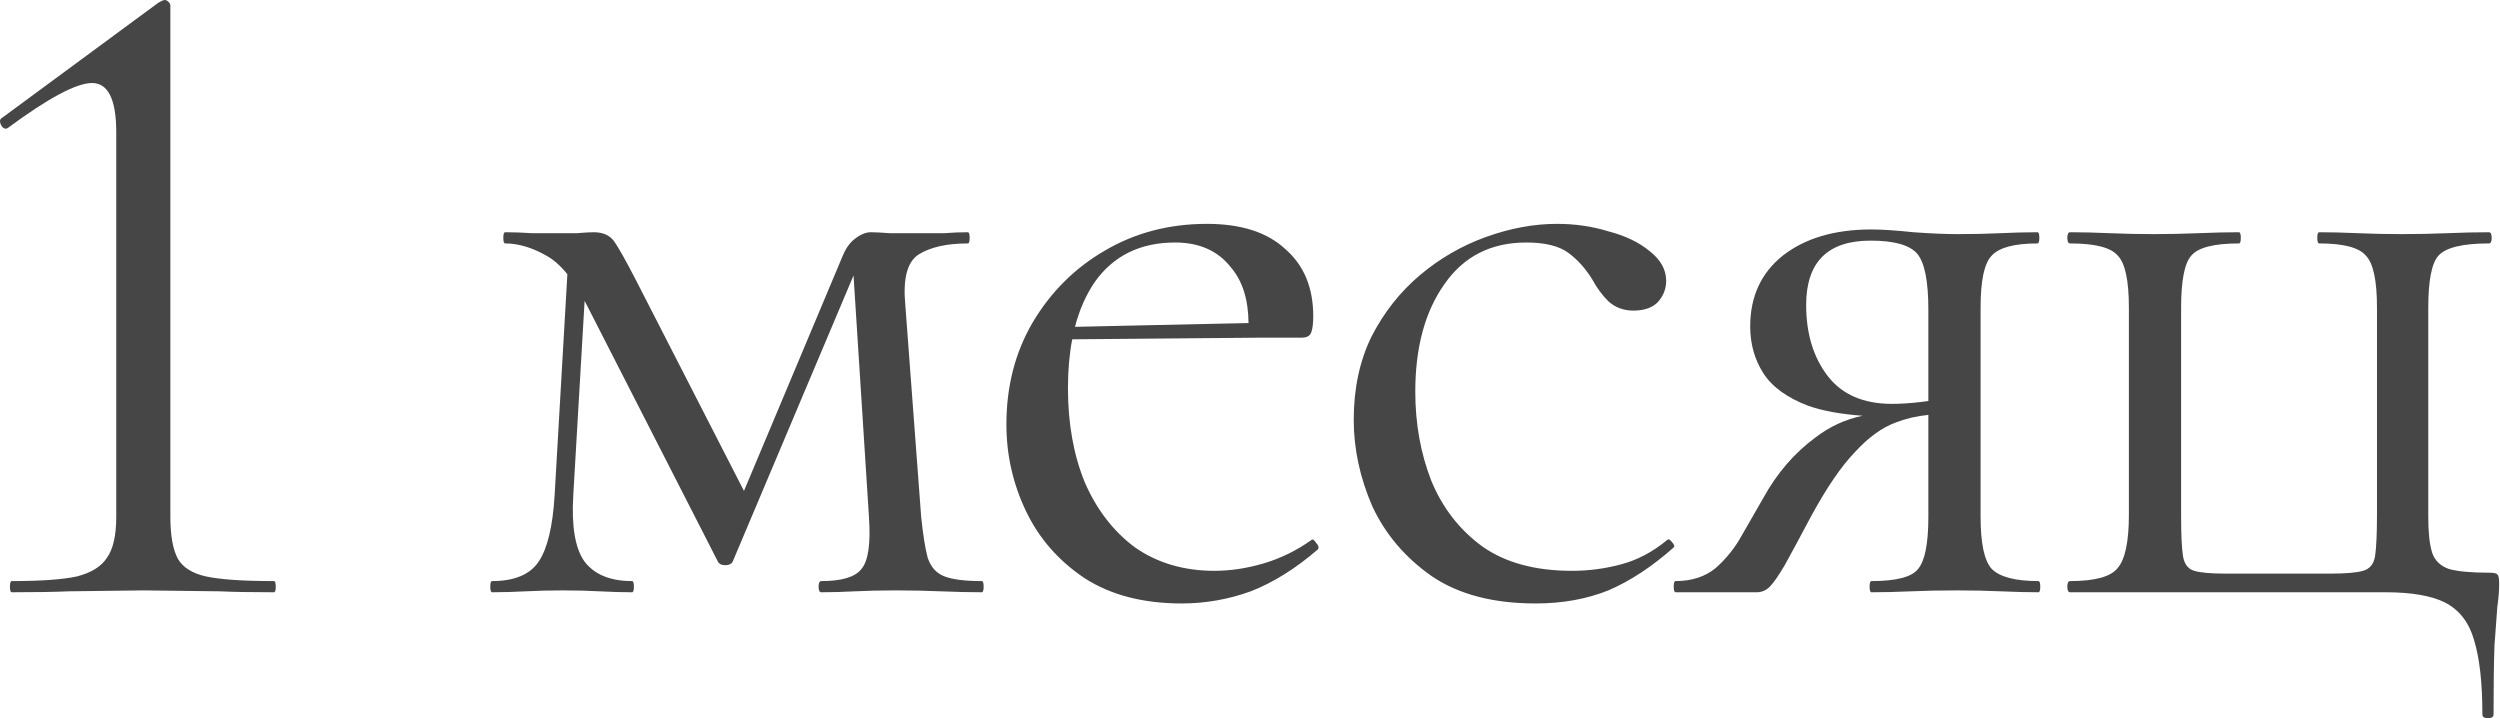 <?xml version="1.0" encoding="UTF-8"?> <svg xmlns="http://www.w3.org/2000/svg" viewBox="0 0 160.773 46.2" fill="none"><path d="M160.059 14.935C160.179 14.936 160.239 15.056 160.239 15.296C160.239 15.535 160.179 15.655 160.059 15.655C158.38 15.655 157.3 15.915 156.82 16.435C156.38 16.915 156.16 18.035 156.16 19.794V33.229C156.16 34.229 156.24 34.989 156.4 35.509C156.56 36.028 156.92 36.388 157.48 36.588C158.04 36.748 158.9 36.829 160.059 36.829C160.379 36.829 160.559 36.868 160.599 36.948C160.679 36.988 160.719 37.188 160.719 37.548C160.719 37.988 160.679 38.488 160.599 39.048C160.559 39.647 160.499 40.467 160.418 41.507C160.378 42.586 160.359 44.066 160.359 45.945C160.359 46.105 160.239 46.185 159.999 46.185C159.759 46.185 159.64 46.105 159.64 45.945C159.64 43.906 159.46 42.306 159.1 41.147C158.78 40.027 158.16 39.228 157.24 38.748C156.36 38.308 155.081 38.088 153.401 38.088H133.128C133.008 38.088 132.948 37.967 132.948 37.728C132.948 37.488 133.008 37.369 133.128 37.369C134.727 37.369 135.747 37.088 136.187 36.528C136.667 35.968 136.907 34.828 136.907 33.109V19.794C136.907 18.035 136.667 16.915 136.187 16.435C135.747 15.915 134.727 15.655 133.128 15.655C133.008 15.655 132.948 15.535 132.948 15.296C132.948 15.056 133.008 14.936 133.128 14.935C133.888 14.935 134.728 14.955 135.647 14.995C136.607 15.035 137.546 15.056 138.466 15.056C139.465 15.056 140.446 15.035 141.405 14.995C142.365 14.955 143.225 14.935 143.985 14.935C144.064 14.936 144.105 15.056 144.105 15.296C144.104 15.535 144.064 15.655 143.985 15.655C142.385 15.655 141.365 15.915 140.925 16.435C140.485 16.915 140.266 18.035 140.266 19.794V33.229C140.266 34.389 140.305 35.229 140.385 35.749C140.465 36.269 140.706 36.589 141.106 36.709C141.505 36.828 142.165 36.888 143.084 36.888H149.863C150.862 36.888 151.561 36.828 151.961 36.709C152.401 36.589 152.661 36.269 152.742 35.749C152.821 35.189 152.862 34.309 152.862 33.109V19.794C152.862 18.035 152.622 16.915 152.142 16.435C151.702 15.915 150.702 15.655 149.143 15.655C149.063 15.655 149.023 15.535 149.023 15.296C149.023 15.056 149.063 14.935 149.143 14.935C149.903 14.936 150.723 14.955 151.602 14.995C152.522 15.035 153.461 15.056 154.421 15.056C155.46 15.056 156.46 15.035 157.419 14.995C158.379 14.955 159.26 14.935 160.059 14.935ZM77.617 14.396C79.816 14.396 81.495 14.936 82.654 16.015C83.854 17.055 84.454 18.495 84.454 20.334C84.454 20.774 84.414 21.113 84.334 21.353C84.254 21.593 84.054 21.714 83.734 21.714H81.215L68.953 21.821C68.772 22.771 68.679 23.814 68.679 24.952C68.679 27.231 69.039 29.251 69.759 31.01C70.519 32.77 71.599 34.169 72.998 35.209C74.438 36.208 76.137 36.709 78.096 36.709C79.136 36.709 80.195 36.548 81.275 36.228C82.354 35.908 83.375 35.409 84.334 34.729C84.414 34.649 84.514 34.709 84.634 34.908C84.794 35.068 84.834 35.209 84.754 35.329C83.315 36.569 81.875 37.468 80.435 38.027C78.996 38.547 77.517 38.807 75.997 38.808C73.518 38.808 71.439 38.268 69.759 37.188C68.08 36.068 66.82 34.629 65.98 32.87C65.14 31.111 64.721 29.251 64.721 27.292C64.721 24.853 65.28 22.673 66.4 20.754C67.559 18.795 69.099 17.255 71.018 16.135C72.978 14.976 75.178 14.396 77.617 14.396ZM100.133 14.396C101.292 14.396 102.392 14.556 103.431 14.876C104.511 15.156 105.39 15.576 106.07 16.135C106.79 16.695 107.15 17.335 107.15 18.055C107.15 18.574 106.97 19.034 106.61 19.434C106.25 19.794 105.731 19.974 105.051 19.974C104.411 19.974 103.871 19.774 103.431 19.374C103.032 18.975 102.692 18.514 102.412 17.994C101.973 17.274 101.452 16.695 100.852 16.255C100.252 15.816 99.352 15.595 98.153 15.595C95.874 15.596 94.115 16.495 92.875 18.295C91.636 20.054 91.016 22.353 91.016 25.192C91.016 27.231 91.355 29.131 92.035 30.89C92.755 32.649 93.855 34.069 95.335 35.148C96.814 36.188 98.733 36.709 101.093 36.709C102.172 36.709 103.232 36.569 104.271 36.289C105.311 36.009 106.291 35.488 107.211 34.729C107.291 34.649 107.39 34.689 107.51 34.849C107.67 35.009 107.71 35.129 107.63 35.209C106.231 36.449 104.831 37.368 103.431 37.968C102.032 38.528 100.473 38.808 98.753 38.808C96.034 38.808 93.815 38.227 92.095 37.068C90.376 35.868 89.097 34.369 88.257 32.569C87.457 30.73 87.057 28.87 87.057 26.991C87.057 24.992 87.437 23.212 88.196 21.653C88.996 20.094 90.036 18.774 91.315 17.694C92.595 16.615 94.015 15.795 95.574 15.235C97.133 14.675 98.653 14.396 100.133 14.396ZM10.596 0C10.676 0 10.756 0.04 10.836 0.12C10.916 0.2 10.956 0.28 10.956 0.36V33.229C10.956 34.429 11.116 35.329 11.436 35.929C11.755 36.488 12.356 36.868 13.236 37.068C14.156 37.268 15.615 37.369 17.614 37.369C17.694 37.369 17.734 37.488 17.734 37.728C17.734 37.967 17.694 38.088 17.614 38.088C16.135 38.088 14.975 38.067 14.135 38.027L9.217 37.968L4.418 38.027C3.539 38.067 2.319 38.088 0.759 38.088C0.68 38.088 0.639 37.967 0.639 37.728C0.639 37.488 0.68 37.369 0.759 37.369C2.639 37.369 4.039 37.268 4.958 37.068C5.878 36.828 6.518 36.429 6.878 35.869C7.277 35.309 7.477 34.429 7.477 33.229V8.518C7.477 6.398 6.958 5.339 5.918 5.339C4.918 5.339 3.118 6.299 0.519 8.218L0.4 8.278C0.24 8.278 0.12 8.178 0.04 7.978C-0.04 7.778 0 7.638 0.16 7.558L10.176 0.181C10.376 0.061 10.516 0 10.596 0ZM62.238 14.935C62.318 14.935 62.358 15.056 62.358 15.296C62.358 15.535 62.318 15.655 62.238 15.655C60.879 15.655 59.819 15.896 59.06 16.375C58.34 16.855 58.06 17.934 58.22 19.614L59.239 33.229C59.359 34.389 59.499 35.269 59.659 35.869C59.859 36.469 60.219 36.868 60.739 37.068C61.258 37.268 62.059 37.369 63.138 37.369C63.218 37.369 63.258 37.488 63.258 37.728C63.258 37.967 63.218 38.088 63.138 38.088C62.338 38.088 61.458 38.067 60.498 38.027C59.539 37.987 58.579 37.968 57.62 37.968C56.66 37.968 55.78 37.987 54.981 38.027C54.221 38.067 53.501 38.088 52.821 38.088C52.701 38.088 52.642 37.967 52.642 37.728C52.642 37.488 52.701 37.369 52.821 37.369C54.141 37.369 55.001 37.108 55.4 36.588C55.84 36.069 56.001 34.949 55.881 33.229L54.89 17.715L47.123 36.108C47.043 36.268 46.883 36.348 46.644 36.348C46.404 36.348 46.243 36.268 46.163 36.108L37.887 19.914C37.791 19.718 37.693 19.529 37.596 19.348L36.867 31.85C36.747 33.849 36.987 35.268 37.586 36.108C38.226 36.948 39.246 37.369 40.646 37.369C40.726 37.369 40.766 37.488 40.766 37.728C40.766 37.967 40.726 38.088 40.646 38.088C40.006 38.088 39.306 38.067 38.546 38.027C37.826 37.987 37.046 37.968 36.207 37.968C35.407 37.968 34.608 37.987 33.808 38.027C33.048 38.067 32.328 38.088 31.649 38.088C31.569 38.088 31.529 37.968 31.529 37.728C31.529 37.488 31.569 37.369 31.649 37.369C33.088 37.368 34.088 36.948 34.648 36.108C35.207 35.268 35.547 33.849 35.667 31.85L36.487 17.634C36.043 17.086 35.59 16.686 35.127 16.435C34.207 15.915 33.328 15.655 32.488 15.655C32.408 15.655 32.368 15.535 32.368 15.296C32.368 15.056 32.408 14.935 32.488 14.935C33.048 14.935 33.608 14.955 34.167 14.995H37.107C37.587 14.955 37.947 14.935 38.186 14.935C38.786 14.936 39.225 15.135 39.505 15.535C39.785 15.935 40.246 16.755 40.886 17.994L47.844 31.571L54.201 16.435C54.401 15.955 54.661 15.595 54.981 15.355C55.341 15.076 55.68 14.936 56 14.935C56.28 14.935 56.68 14.955 57.2 14.995H60.739C61.218 14.955 61.718 14.936 62.238 14.935ZM120.352 14.756C121.031 14.756 121.931 14.816 123.051 14.935C124.171 15.015 125.111 15.056 125.87 15.056C126.87 15.056 127.79 15.036 128.629 14.996C129.509 14.956 130.309 14.935 131.029 14.935C131.108 14.936 131.148 15.056 131.148 15.296C131.148 15.535 131.108 15.656 131.029 15.656C129.549 15.656 128.569 15.915 128.089 16.435C127.609 16.915 127.37 18.035 127.37 19.794V33.23C127.37 34.949 127.61 36.069 128.089 36.588C128.609 37.108 129.609 37.369 131.088 37.369C131.168 37.369 131.208 37.489 131.208 37.729C131.208 37.968 131.168 38.088 131.088 38.088C130.409 38.088 129.609 38.068 128.689 38.028C127.809 37.988 126.87 37.968 125.87 37.968C124.791 37.968 123.791 37.988 122.871 38.028C121.992 38.068 121.152 38.088 120.352 38.088C120.272 38.088 120.232 37.968 120.232 37.729C120.232 37.489 120.272 37.369 120.352 37.369C121.951 37.369 122.951 37.108 123.351 36.588C123.791 36.069 124.011 34.949 124.011 33.23V26.681C123.261 26.755 122.562 26.918 121.912 27.172C121.032 27.492 120.152 28.131 119.272 29.091C118.392 30.011 117.453 31.391 116.454 33.23C115.734 34.59 115.173 35.629 114.774 36.348C114.374 37.028 114.054 37.489 113.814 37.729C113.574 37.968 113.294 38.088 112.974 38.088H107.756C107.676 38.088 107.636 37.968 107.636 37.729C107.636 37.489 107.676 37.369 107.756 37.369C108.796 37.368 109.656 37.089 110.336 36.529C111.015 35.929 111.575 35.229 112.015 34.429C112.494 33.589 112.954 32.79 113.394 32.03C114.274 30.431 115.394 29.131 116.753 28.131C117.671 27.43 118.68 26.965 119.78 26.737C118.375 26.634 117.206 26.421 116.273 26.092C114.914 25.572 113.954 24.873 113.394 23.993C112.834 23.113 112.555 22.114 112.554 20.994C112.554 19.075 113.254 17.555 114.653 16.435C116.093 15.315 117.992 14.756 120.352 14.756ZM120.292 15.475C117.533 15.475 116.153 16.856 116.153 19.615C116.153 21.454 116.614 22.973 117.533 24.173C118.453 25.372 119.832 25.972 121.672 25.972C122.232 25.972 122.852 25.932 123.531 25.852C123.7 25.832 123.859 25.809 124.011 25.789V19.914C124.011 18.075 123.771 16.875 123.291 16.315C122.811 15.755 121.811 15.475 120.292 15.475ZM75.577 15.595C73.338 15.595 71.619 16.435 70.419 18.114C69.85 18.938 69.421 19.906 69.131 21.018L80.291 20.773C80.28 19.268 79.909 18.082 79.176 17.215C78.336 16.135 77.137 15.596 75.577 15.595Z" fill="#464646"></path></svg> 